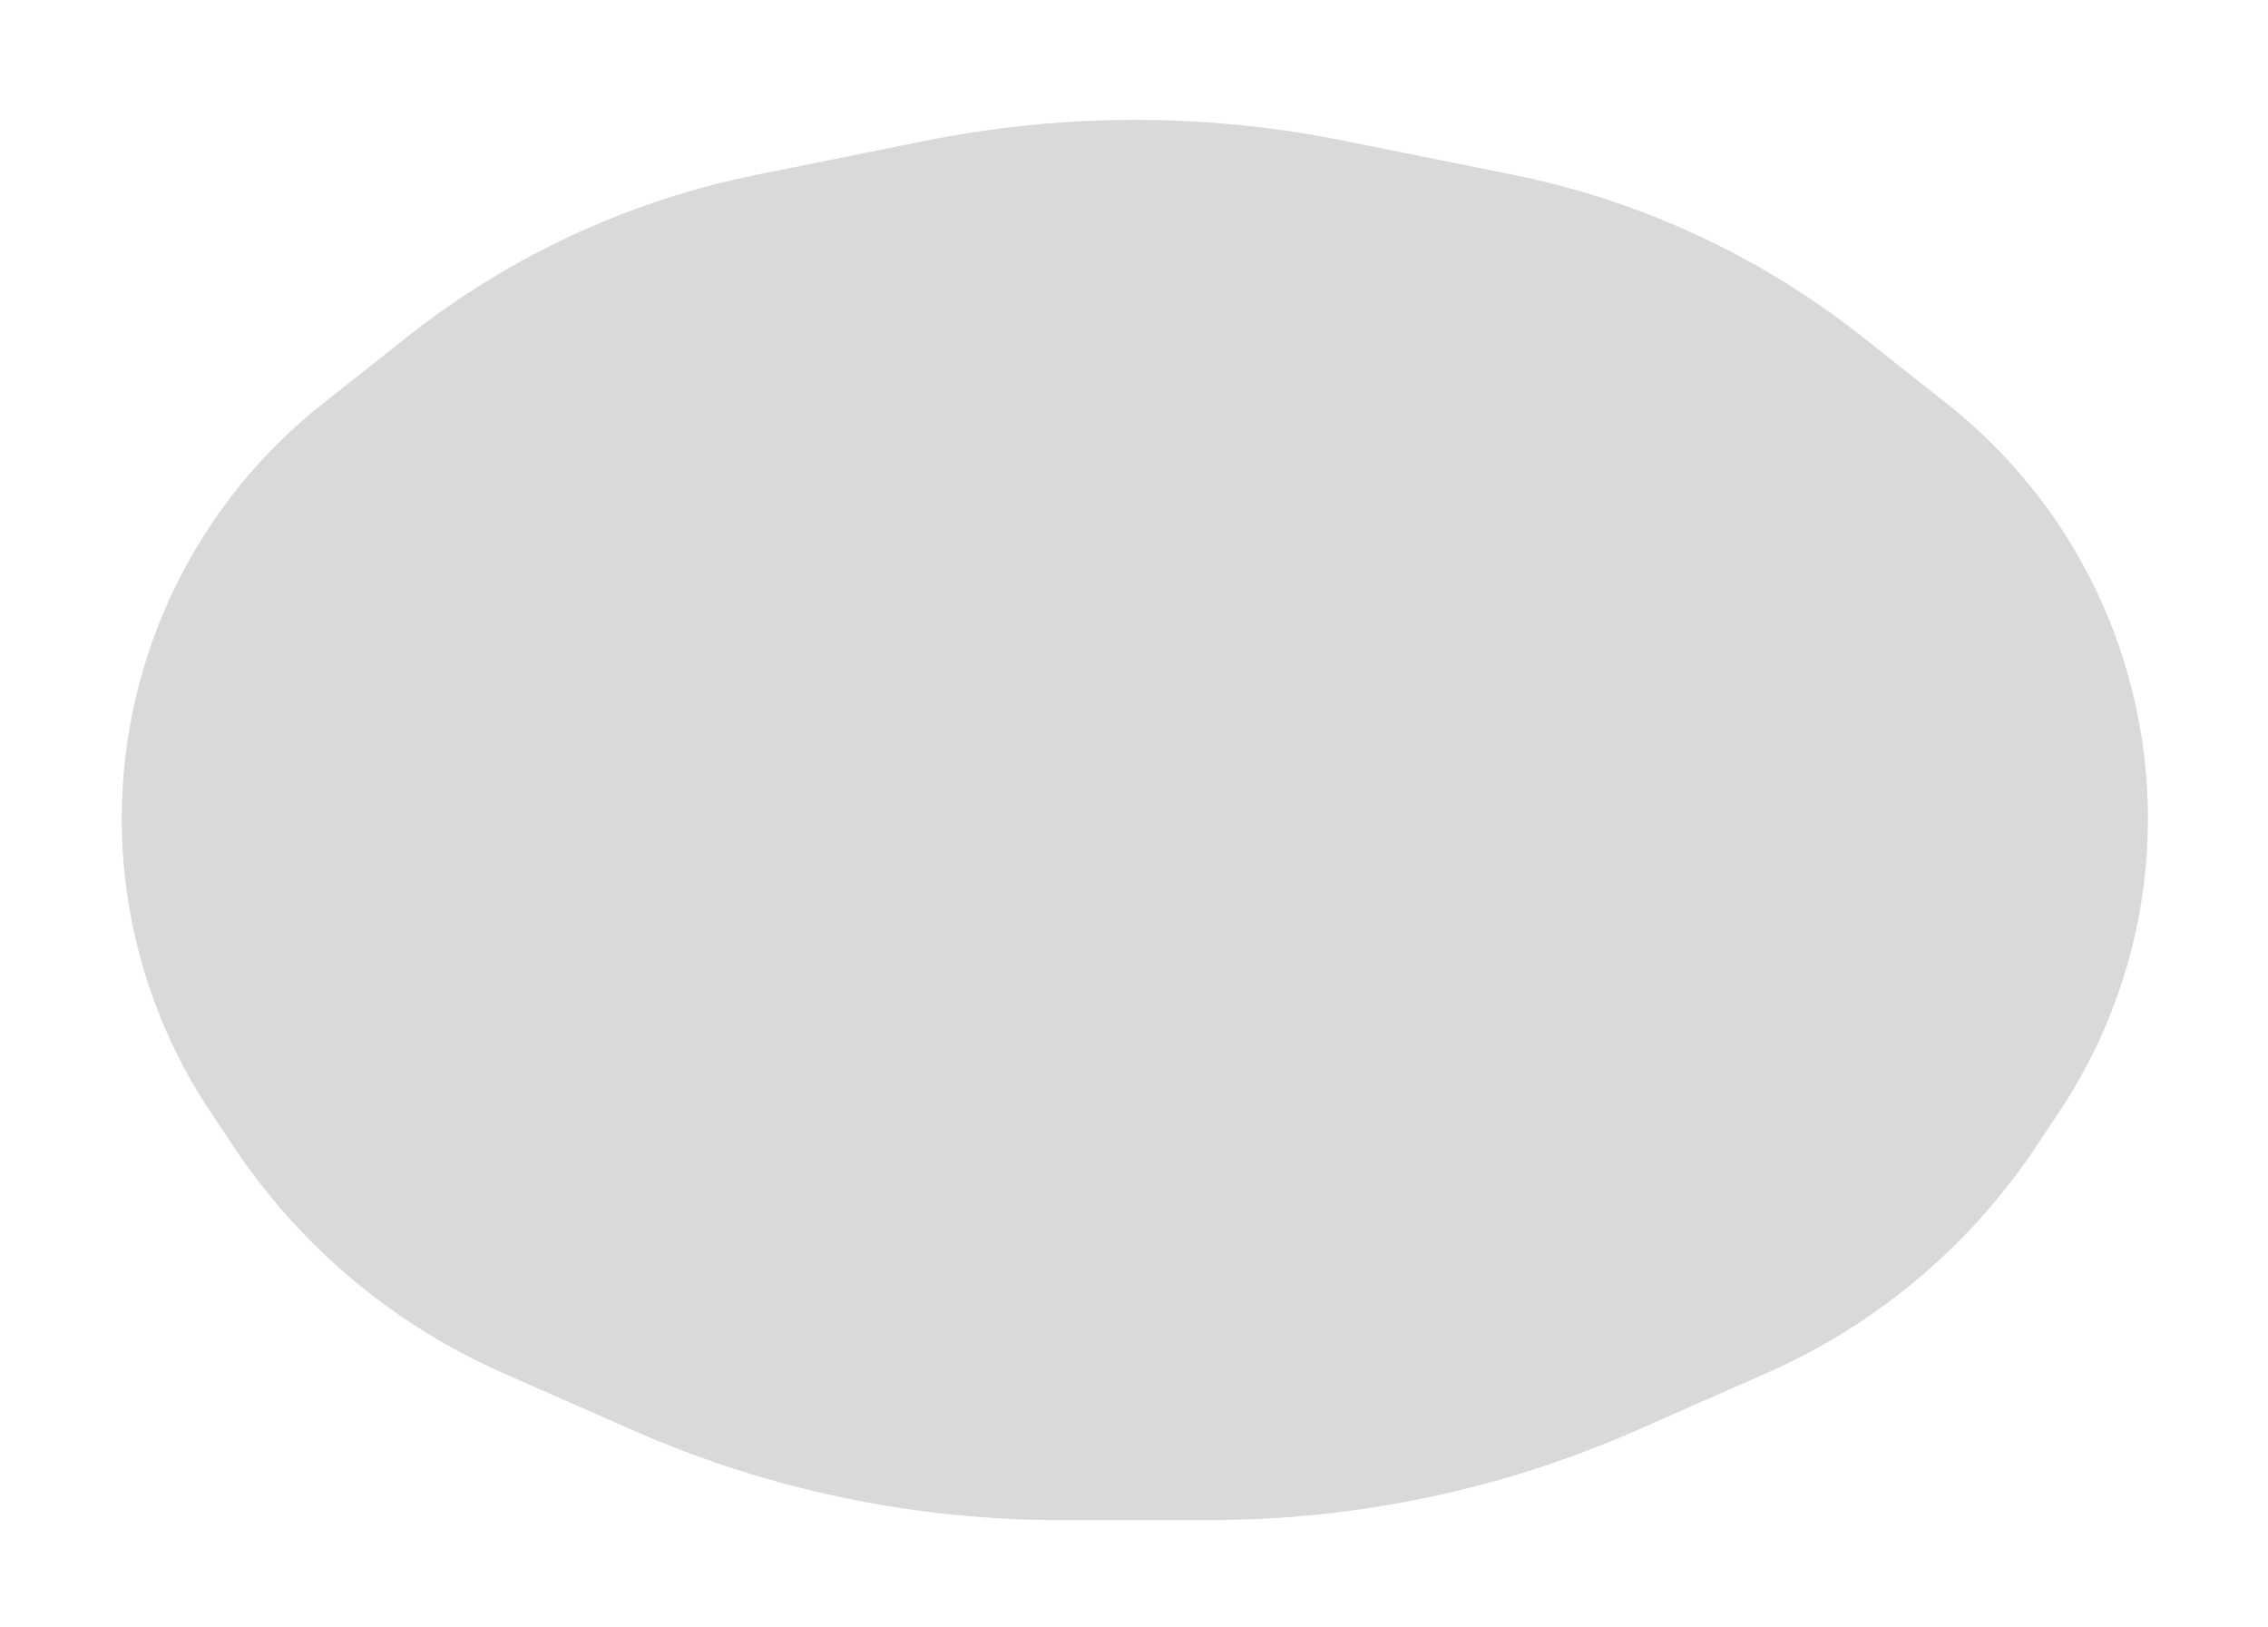<svg width="92" height="66" viewBox="0 0 92 66" fill="none" xmlns="http://www.w3.org/2000/svg">
<g filter="url(#filter0_d_277_366)">
<path d="M37.55 1.707C43.15 0.58 48.918 0.58 54.518 1.707L61.353 3.083C66.538 4.126 71.402 6.38 75.549 9.661L78.987 12.38C82.923 15.493 85.642 19.887 86.672 24.798C87.854 30.432 86.722 36.304 83.53 41.095L82.596 42.497C79.903 46.538 76.112 49.724 71.669 51.681L66.41 53.998C60.948 56.404 55.045 57.646 49.076 57.646H42.992C37.024 57.646 31.121 56.404 25.659 53.998L20.399 51.681C15.956 49.724 12.165 46.538 9.473 42.497L8.538 41.094C5.346 36.304 4.214 30.432 5.396 24.798C6.426 19.887 9.146 15.493 13.081 12.38L16.519 9.661C20.666 6.38 25.531 4.126 30.715 3.083L37.55 1.707Z" fill="#D9D9D9"/>
</g>
<defs>
<filter id="filter0_d_277_366" x="0.939" y="0.862" width="90.191" height="64.784" filterUnits="userSpaceOnUse" color-interpolation-filters="sRGB">
<feFlood flood-opacity="0" result="BackgroundImageFix"/>
<feColorMatrix in="SourceAlpha" type="matrix" values="0 0 0 0 0 0 0 0 0 0 0 0 0 0 0 0 0 0 127 0" result="hardAlpha"/>
<feOffset dy="4"/>
<feGaussianBlur stdDeviation="2"/>
<feComposite in2="hardAlpha" operator="out"/>
<feColorMatrix type="matrix" values="0 0 0 0 0 0 0 0 0 0 0 0 0 0 0 0 0 0 0.25 0"/>
<feBlend mode="normal" in2="BackgroundImageFix" result="effect1_dropShadow_277_366"/>
<feBlend mode="normal" in="SourceGraphic" in2="effect1_dropShadow_277_366" result="shape"/>
</filter>
</defs>
</svg>
